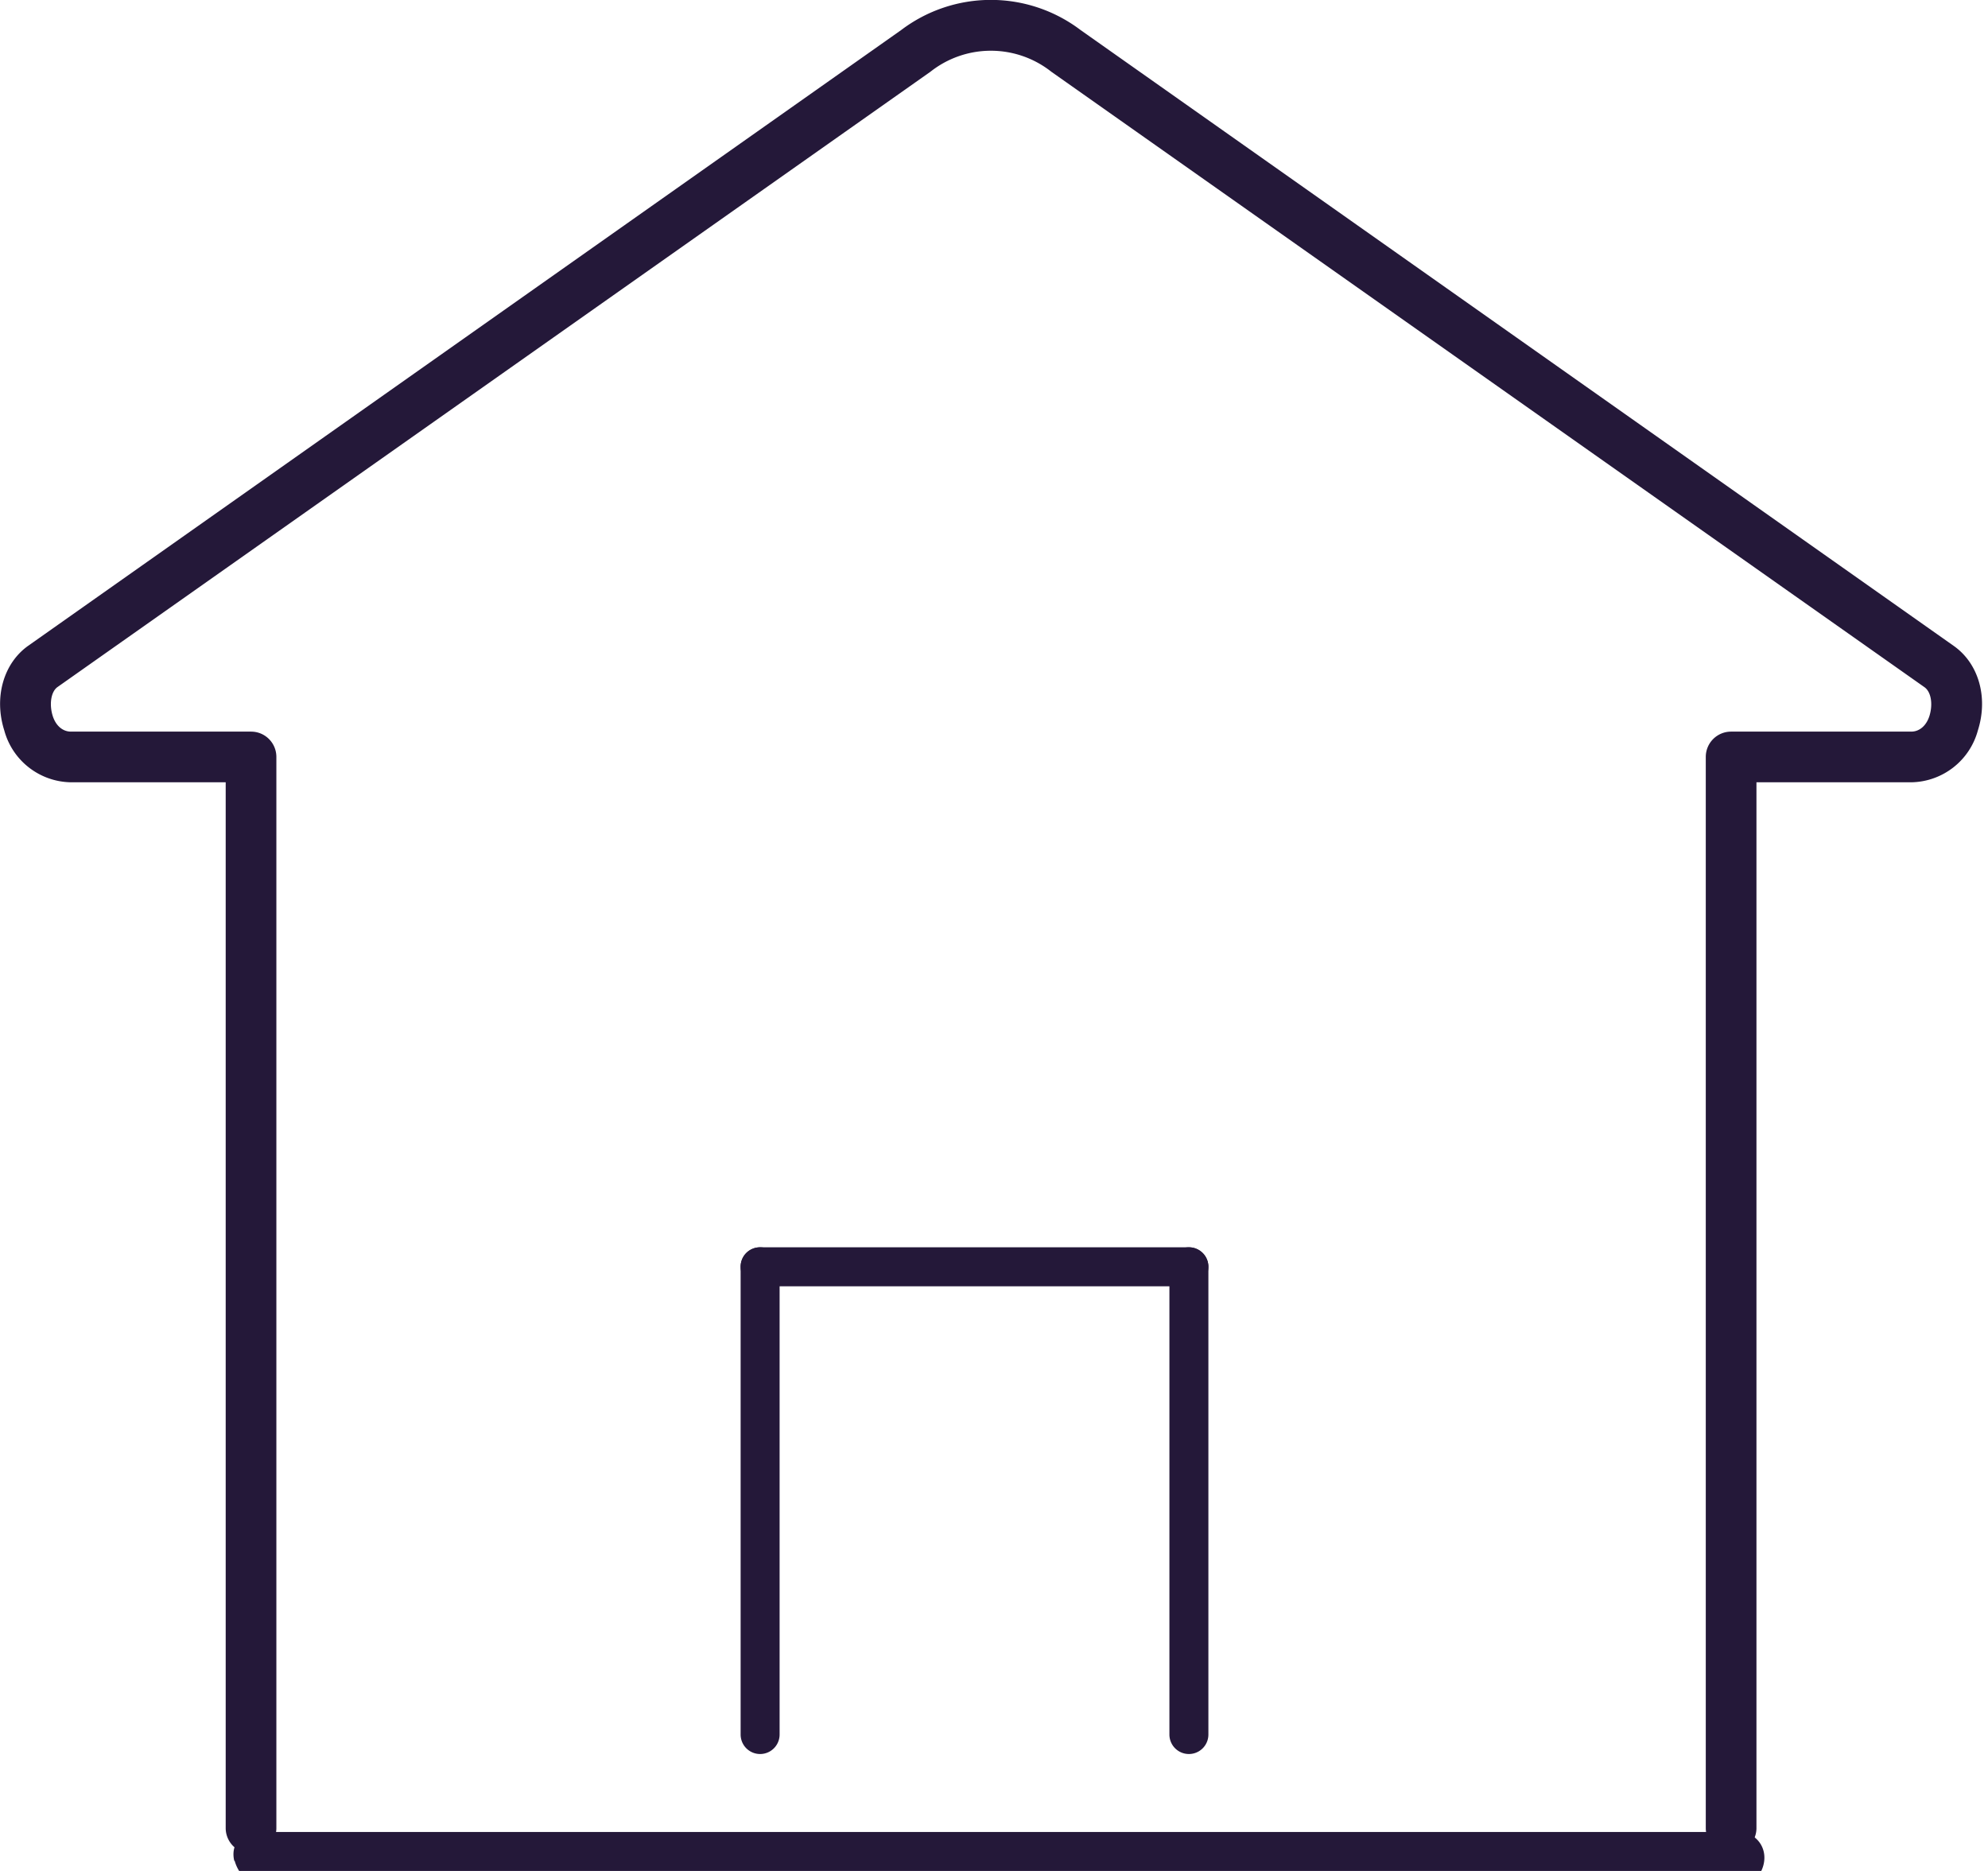 <svg xmlns="http://www.w3.org/2000/svg" xmlns:xlink="http://www.w3.org/1999/xlink" width="51" height="48" viewBox="0 0 51 48"><defs><path id="a" d="M533.76 2136.9v-27.48c0-.36.29-.65.65-.65h4.62c.21 0 .39-.15.47-.41.09-.3.04-.61-.13-.73l-22.4-15.79a2.5 2.5 0 0 0-3.1 0l-22.4 15.79c-.16.12-.21.43-.12.73.08.26.26.41.47.41h4.62c.36 0 .65.29.65.65v27.48a.65.65 0 1 1-1.3 0v-26.83h-3.97a1.8 1.8 0 0 1-1.71-1.33c-.27-.85-.02-1.72.61-2.17l22.4-15.8a3.81 3.81 0 0 1 4.6 0l22.4 15.8c.64.45.89 1.32.62 2.17a1.8 1.8 0 0 1-1.71 1.33h-3.97v26.83a.65.65 0 1 1-1.3 0z"/><path id="b" d="M496.01 2137.74c-.1-.41.17-.74.59-.74h38c.4 0 .7.33.66.73-.04.41-.4.74-.8.74h-37.51a1 1 0 0 1-.93-.73z"/><path id="c" d="M509 2122.5a.5.5 0 0 1 1 0v12a.5.5 0 0 1-1 0z"/><path id="d" d="M509 2122.5c0-.28.22-.5.5-.5h11a.5.5 0 0 1 0 1h-11a.5.5 0 0 1-.5-.5z"/><path id="e" d="M520 2122.5a.5.5 0 0 1 1 0v12a.5.5 0 0 1-1 0z"/></defs><desc>Generated with Avocode.</desc><g transform="translate(-490 -2090)"><use fill="#241839" xlink:href="#a"/></g><g transform="translate(-490 -2090)"><use fill="#241839" xlink:href="#b"/></g><g transform="translate(-490 -2090)"><use fill="#241839" xlink:href="#c"/></g><g transform="translate(-490 -2090)"><use fill="#241839" xlink:href="#d"/></g><g transform="translate(-490 -2090)"><use fill="#241839" xlink:href="#e"/></g></svg>